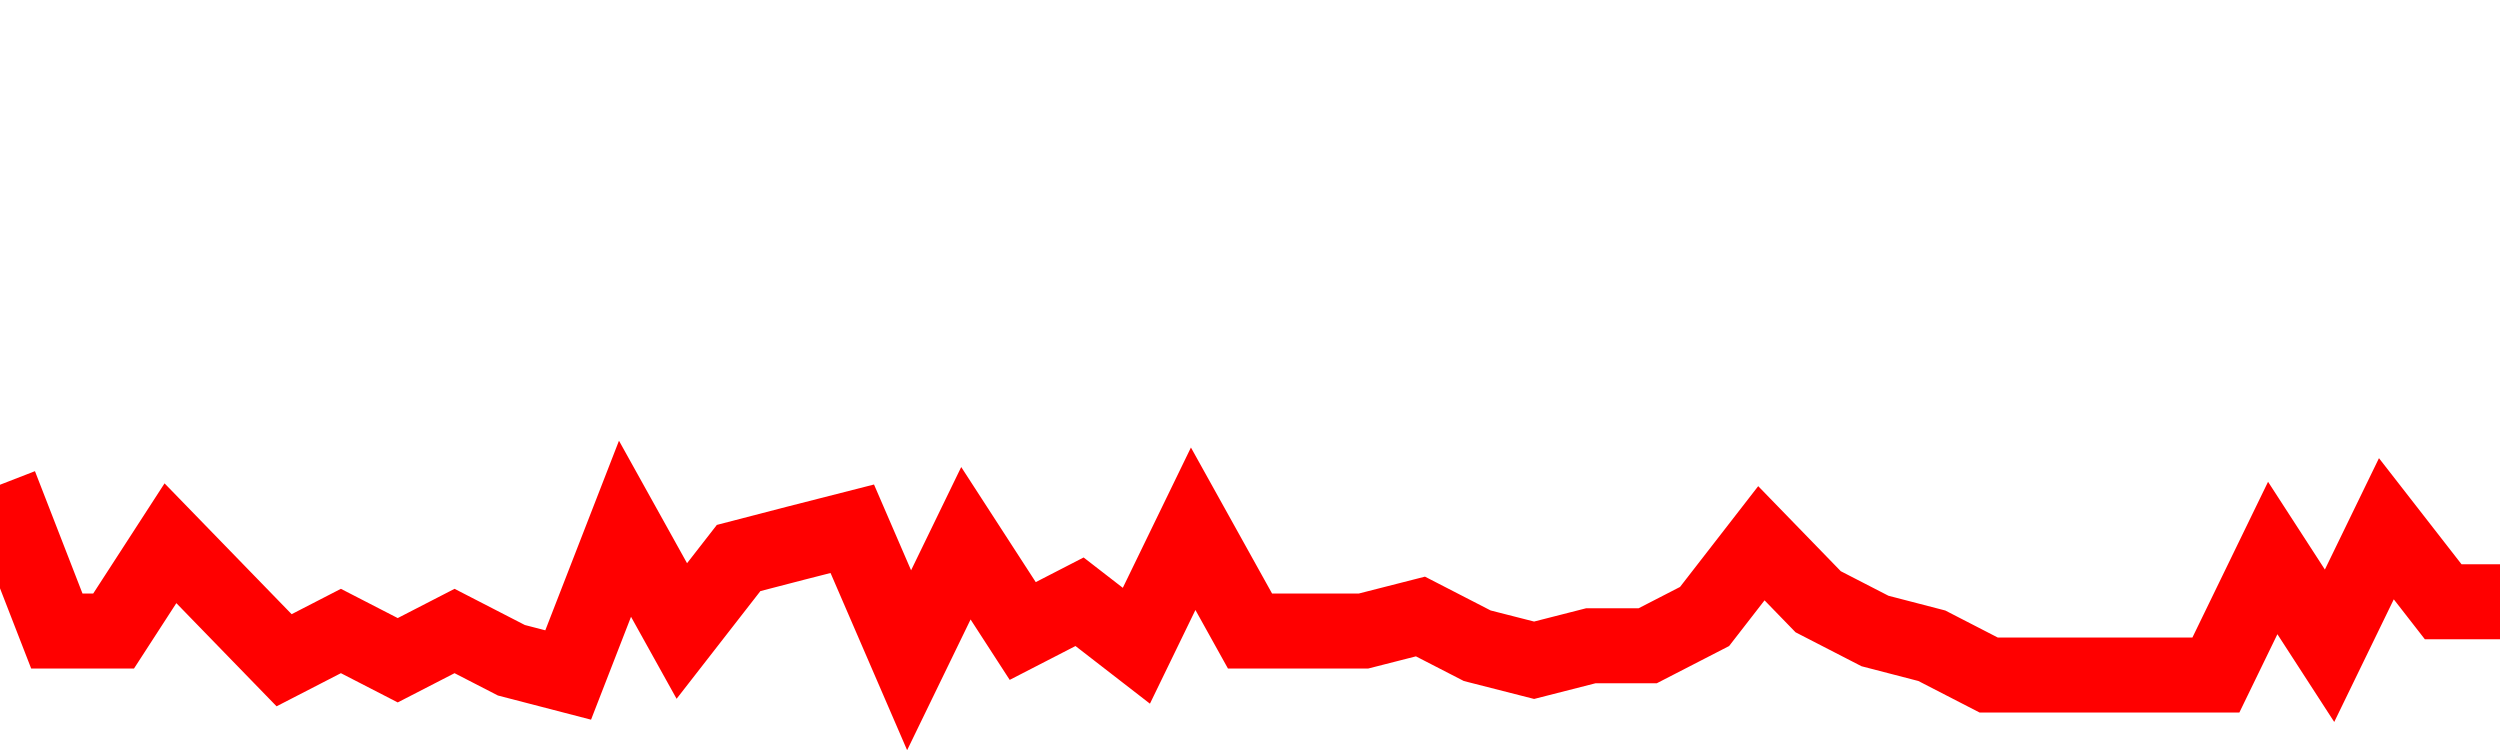 <svg xmlns="http://www.w3.org/2000/svg" xmlns:xlink="http://www.w3.org/1999/xlink" viewBox="0 0 100 30" class="ranking"><path  class="rline" d="M 0 19.39 L 0 19.39 L 2.273 25.24 L 4.545 25.24 L 6.818 21.73 L 9.091 24.07 L 11.364 26.41 L 13.636 25.24 L 15.909 26.41 L 18.182 25.24 L 20.455 26.41 L 22.727 27 L 25 21.15 L 27.273 25.24 L 29.545 22.32 L 31.818 21.73 L 34.091 21.15 L 36.364 26.41 L 38.636 21.73 L 40.909 25.24 L 43.182 24.07 L 45.455 25.83 L 47.727 21.15 L 50 25.24 L 52.273 25.24 L 54.545 25.24 L 56.818 24.66 L 59.091 25.83 L 61.364 26.41 L 63.636 25.83 L 65.909 25.83 L 68.182 24.66 L 70.455 21.73 L 72.727 24.07 L 75 25.24 L 77.273 25.83 L 79.545 27 L 81.818 27 L 84.091 27 L 86.364 27 L 88.636 27 L 90.909 22.32 L 93.182 25.83 L 95.455 21.15 L 97.727 24.07 L 100 24.07" fill="none" stroke-width="3" stroke="red"></path></svg>
